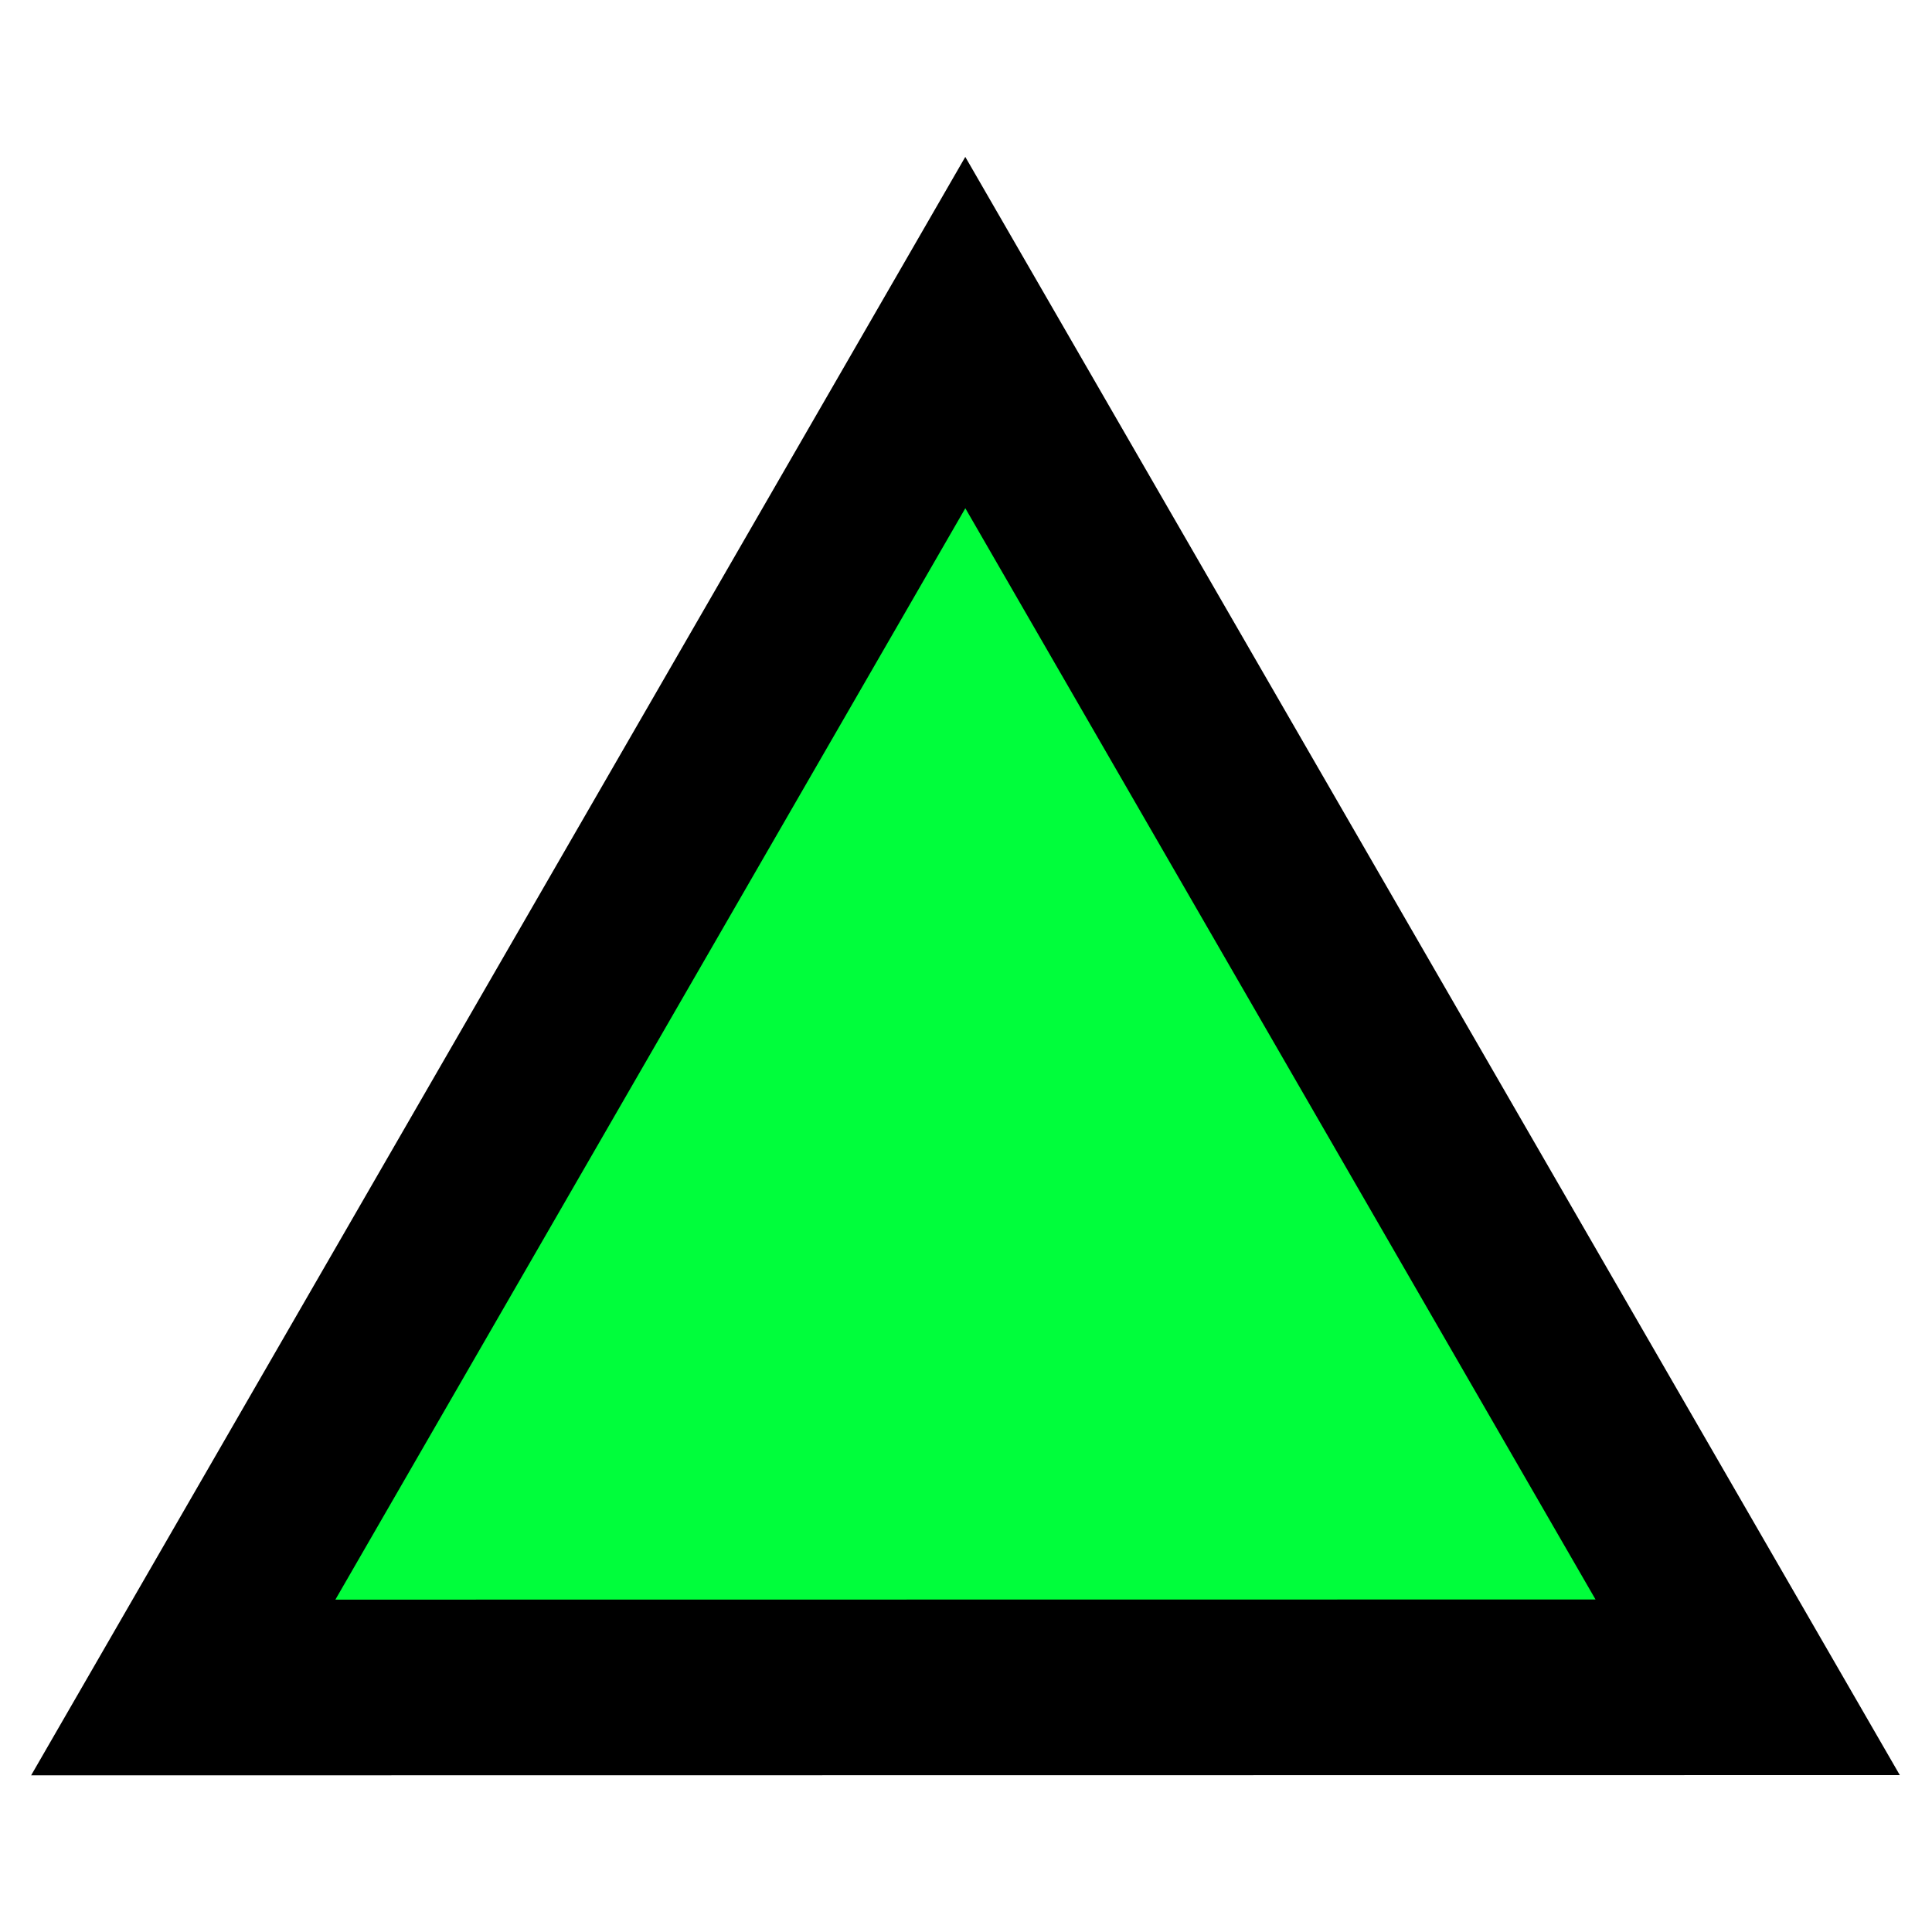 <?xml version="1.0" encoding="UTF-8" standalone="no"?>
<!-- Created with Inkscape (http://www.inkscape.org/) -->

<svg
   xmlns:osb="http://www.openswatchbook.org/uri/2009/osb"
   xmlns:dc="http://purl.org/dc/elements/1.1/"
   xmlns:cc="http://creativecommons.org/ns#"
   xmlns:rdf="http://www.w3.org/1999/02/22-rdf-syntax-ns#"
   xmlns:svg="http://www.w3.org/2000/svg"
   xmlns="http://www.w3.org/2000/svg"
   xmlns:sodipodi="http://sodipodi.sourceforge.net/DTD/sodipodi-0.dtd"
   xmlns:inkscape="http://www.inkscape.org/namespaces/inkscape"
   width="10cm"
   height="10cm"
   viewBox="0 0 354.331 354.331"
   id="svg2"
   version="1.1"
   inkscape:version="0.91 r13725"
   sodipodi:docname="legend_OILWELL-A.svg">
  <defs
     id="defs4">
    <linearGradient
       id="linearGradient4146"
       osb:paint="solid">
      <stop
         style="stop-color:#000000;stop-opacity:1;"
         offset="0"
         id="stop4148" />
    </linearGradient>
  </defs>
  <sodipodi:namedview
     id="base"
     pagecolor="#ffffff"
     bordercolor="#666666"
     borderopacity="1.0"
     inkscape:pageopacity="0.0"
     inkscape:pageshadow="2"
     inkscape:zoom="1.4"
     inkscape:cx="184.94437"
     inkscape:cy="168.0692"
     inkscape:document-units="px"
     inkscape:current-layer="layer1"
     showgrid="false"
     units="cm"
     inkscape:window-width="1920"
     inkscape:window-height="1031"
     inkscape:window-x="1366"
     inkscape:window-y="0"
     inkscape:window-maximized="1" />
  <g
     inkscape:label="Layer 1"
     inkscape:groupmode="layer"
     id="layer1"
     transform="translate(0,-698.032)">
    <path
       sodipodi:type="star"
       style="fill:#00fe3b;fill-opacity:1;stroke:#000000;stroke-width:26.495;stroke-linecap:round;stroke-miterlimit:4;stroke-dasharray:none;stroke-opacity:1"
       id="path4230"
       sodipodi:sides="3"
       sodipodi:cx="160.65648"
       sodipodi:cy="879.18646"
       sodipodi:r1="68.1119"
       sodipodi:r2="136.2238"
       sodipodi:arg1="-3.1351312"
       sodipodi:arg2="-2.0879336"
       inkscape:flatsided="false"
       inkscape:rounded="0"
       inkscape:randomized="0"
       d="m 92.546,878.746 0.762,-117.971 101.785,59.646 101.785,59.646 -102.547,58.325 -102.547,58.325 z"
       inkscape:transform-center-x="-10.865898"
       inkscape:transform-center-y="6.3656706"
       transform="matrix(-0.008,-1.216,1.216,-0.008,-890.748,1127.068)" />
  </g>
</svg>

